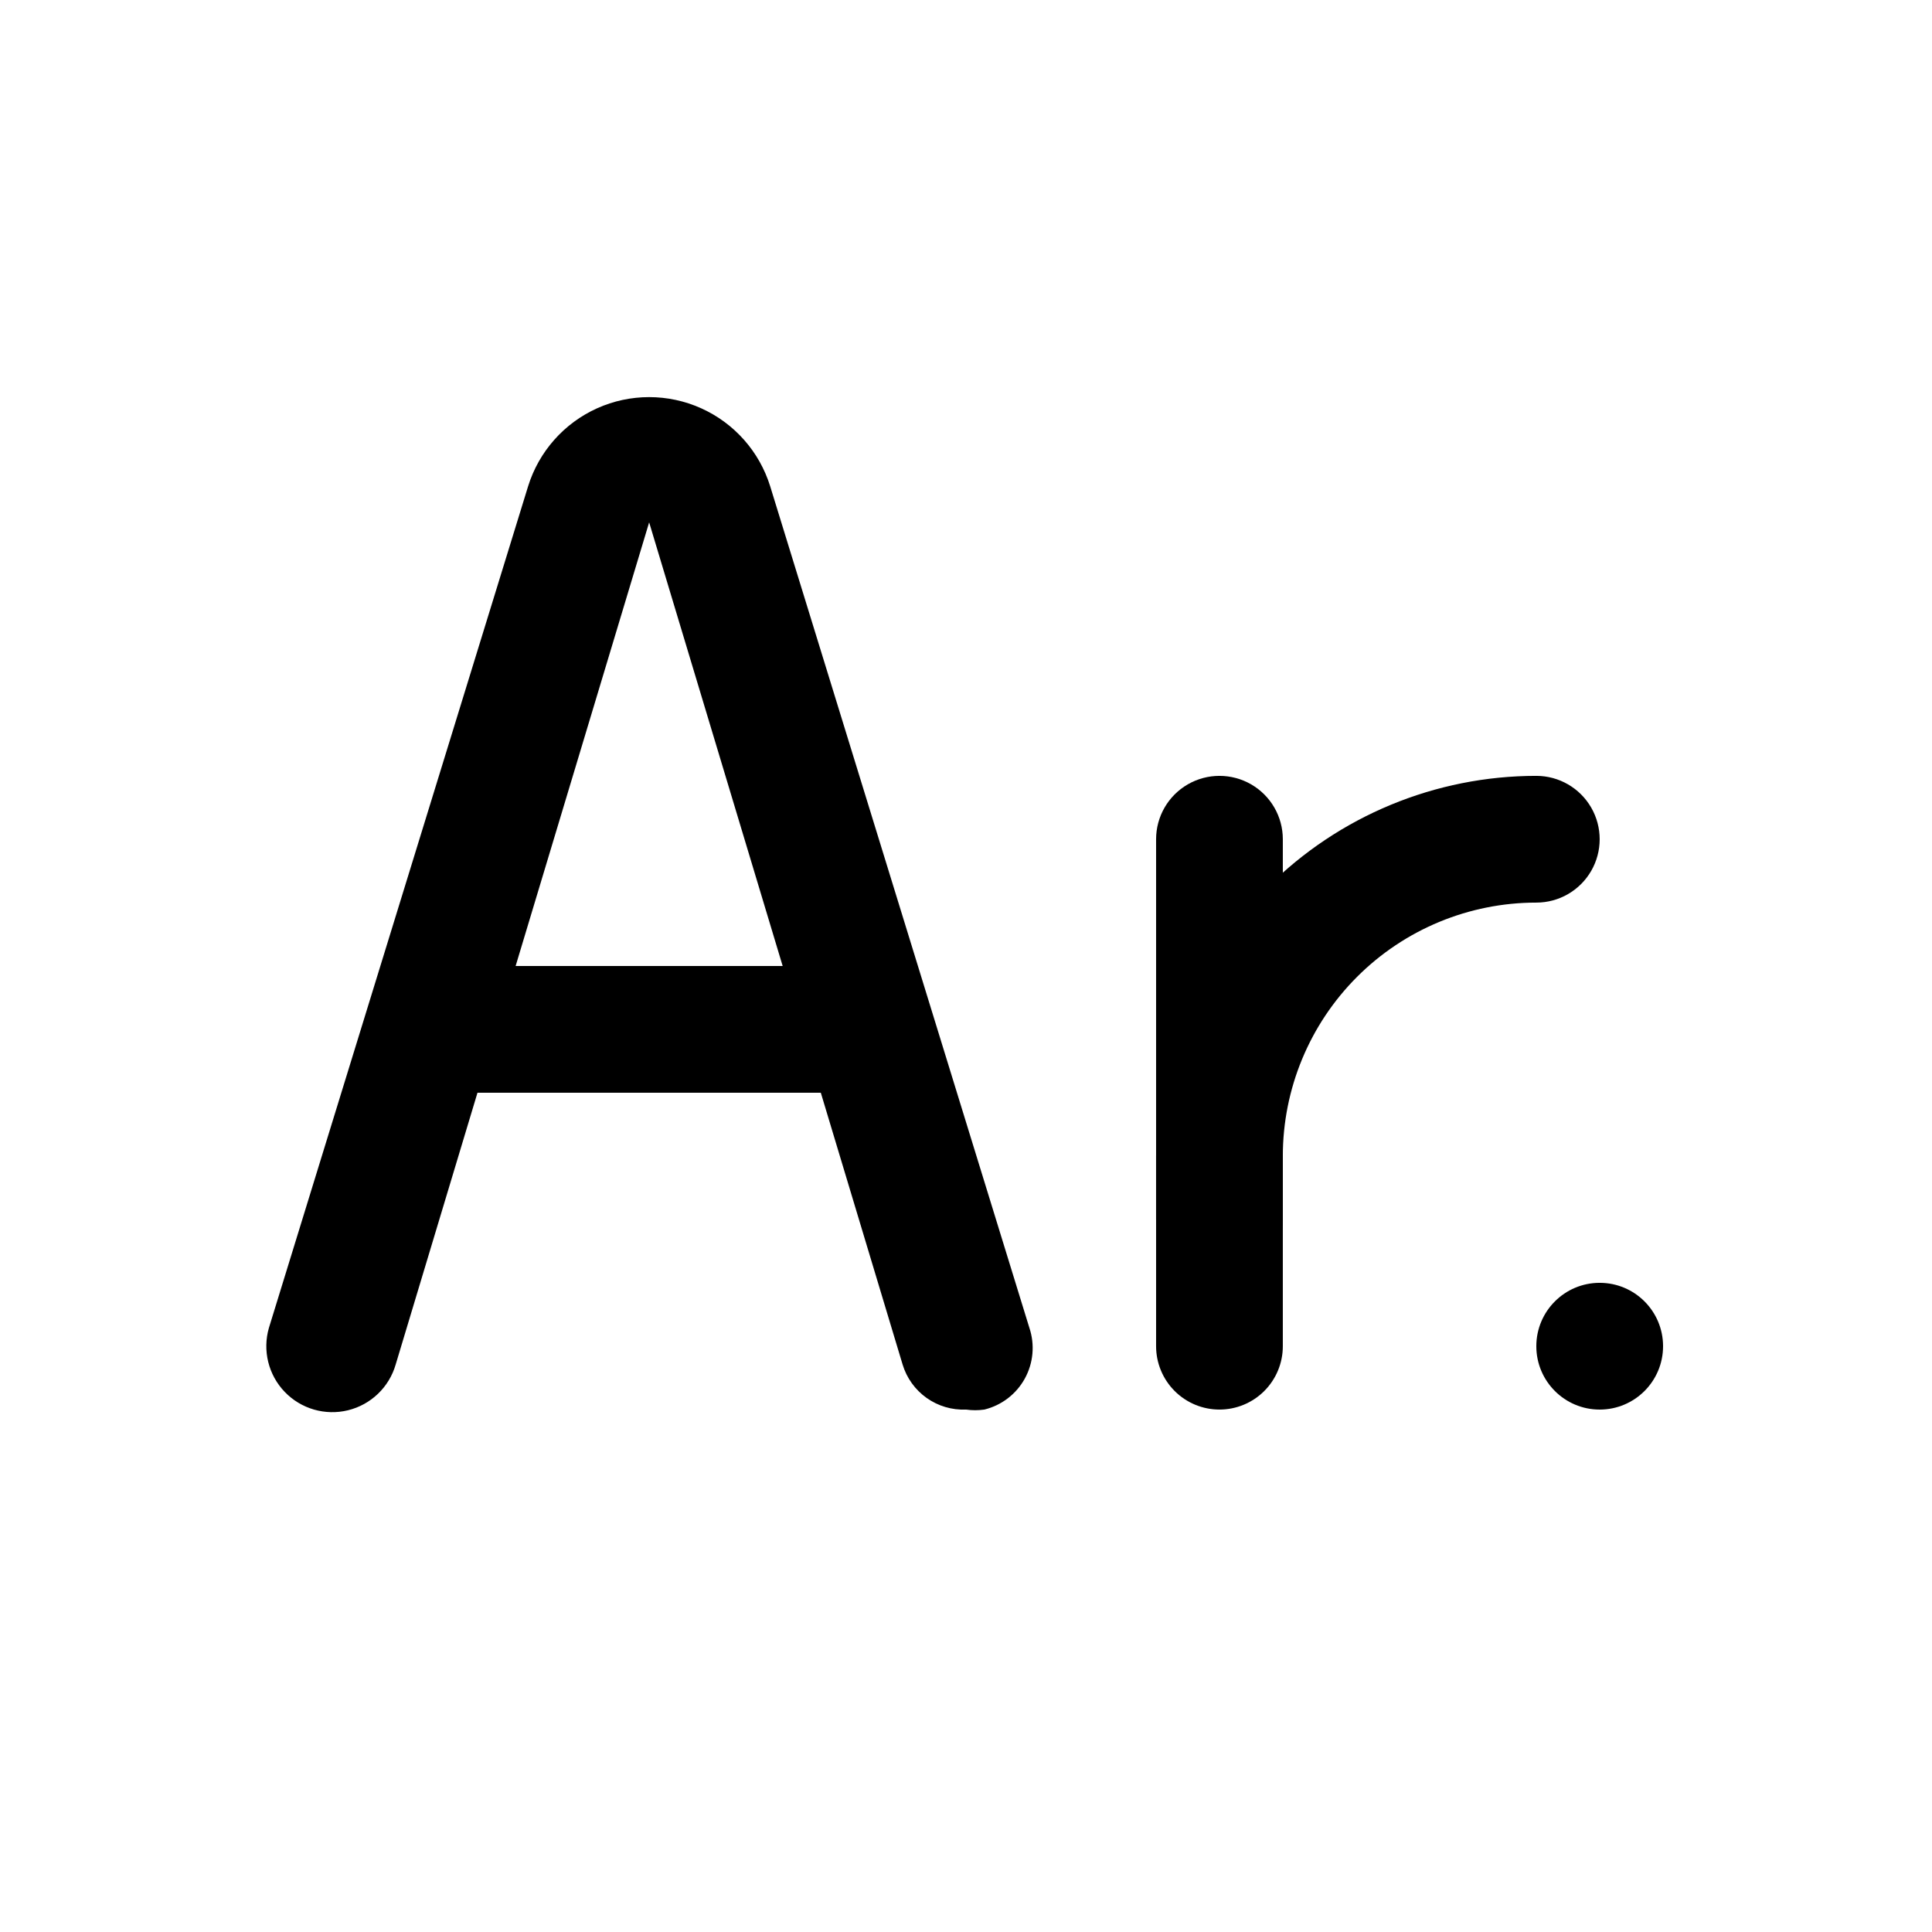 <?xml version="1.0" encoding="UTF-8"?>
<!-- Uploaded to: SVG Repo, www.svgrepo.com, Generator: SVG Repo Mixer Tools -->
<svg fill="#000000" width="800px" height="800px" version="1.1" viewBox="144 144 512 512" xmlns="http://www.w3.org/2000/svg">
 <g>
  <path d="m584.73 500.76c0 9.273-7.519 16.793-16.797 16.793-9.273 0-16.793-7.519-16.793-16.793 0-9.277 7.519-16.797 16.793-16.797 9.277 0 16.797 7.519 16.797 16.797"/>
  <path d="m467.17 517.55c-4.453 0-8.723-1.77-11.875-4.918-3.148-3.152-4.918-7.422-4.918-11.875v-134.35c0-6 3.203-11.543 8.398-14.543 5.195-3 11.598-3 16.793 0 5.195 3 8.395 8.543 8.395 14.543v134.35c0 4.453-1.766 8.723-4.918 11.875-3.148 3.148-7.418 4.918-11.875 4.918z"/>
  <path d="m467.17 483.96c-4.453 0-8.723-1.766-11.875-4.918-3.148-3.148-4.918-7.418-4.918-11.875v-16.793c0-26.723 10.617-52.352 29.512-71.25 18.898-18.895 44.527-29.512 71.25-29.512 6 0 11.543 3.203 14.543 8.398s3 11.598 0 16.793c-3 5.195-8.543 8.395-14.543 8.395-17.816 0-34.902 7.078-47.5 19.676s-19.676 29.684-19.676 47.5v16.793c0 4.457-1.766 8.727-4.918 11.875-3.148 3.152-7.418 4.918-11.875 4.918z"/>
  <path d="m400 517.55c-3.727 0.16-7.398-0.926-10.441-3.086-3.039-2.16-5.277-5.269-6.356-8.84l-67.172-223.19-67.176 223.19c-1.738 6-6.547 10.617-12.613 12.109-6.066 1.492-12.469-0.363-16.793-4.871-4.328-4.504-5.922-10.977-4.18-16.977l68.684-223.02c2.856-9.188 9.512-16.711 18.281-20.664 8.773-3.949 18.82-3.949 27.59 0 8.773 3.953 15.43 11.477 18.281 20.664l68.688 223.02c1.496 4.453 1.059 9.332-1.207 13.449-2.266 4.117-6.152 7.098-10.719 8.215-1.613 0.234-3.254 0.234-4.867 0z"/>
  <path d="m257.25 400h117.55v33.586h-117.55z"/>
 </g>
</svg>